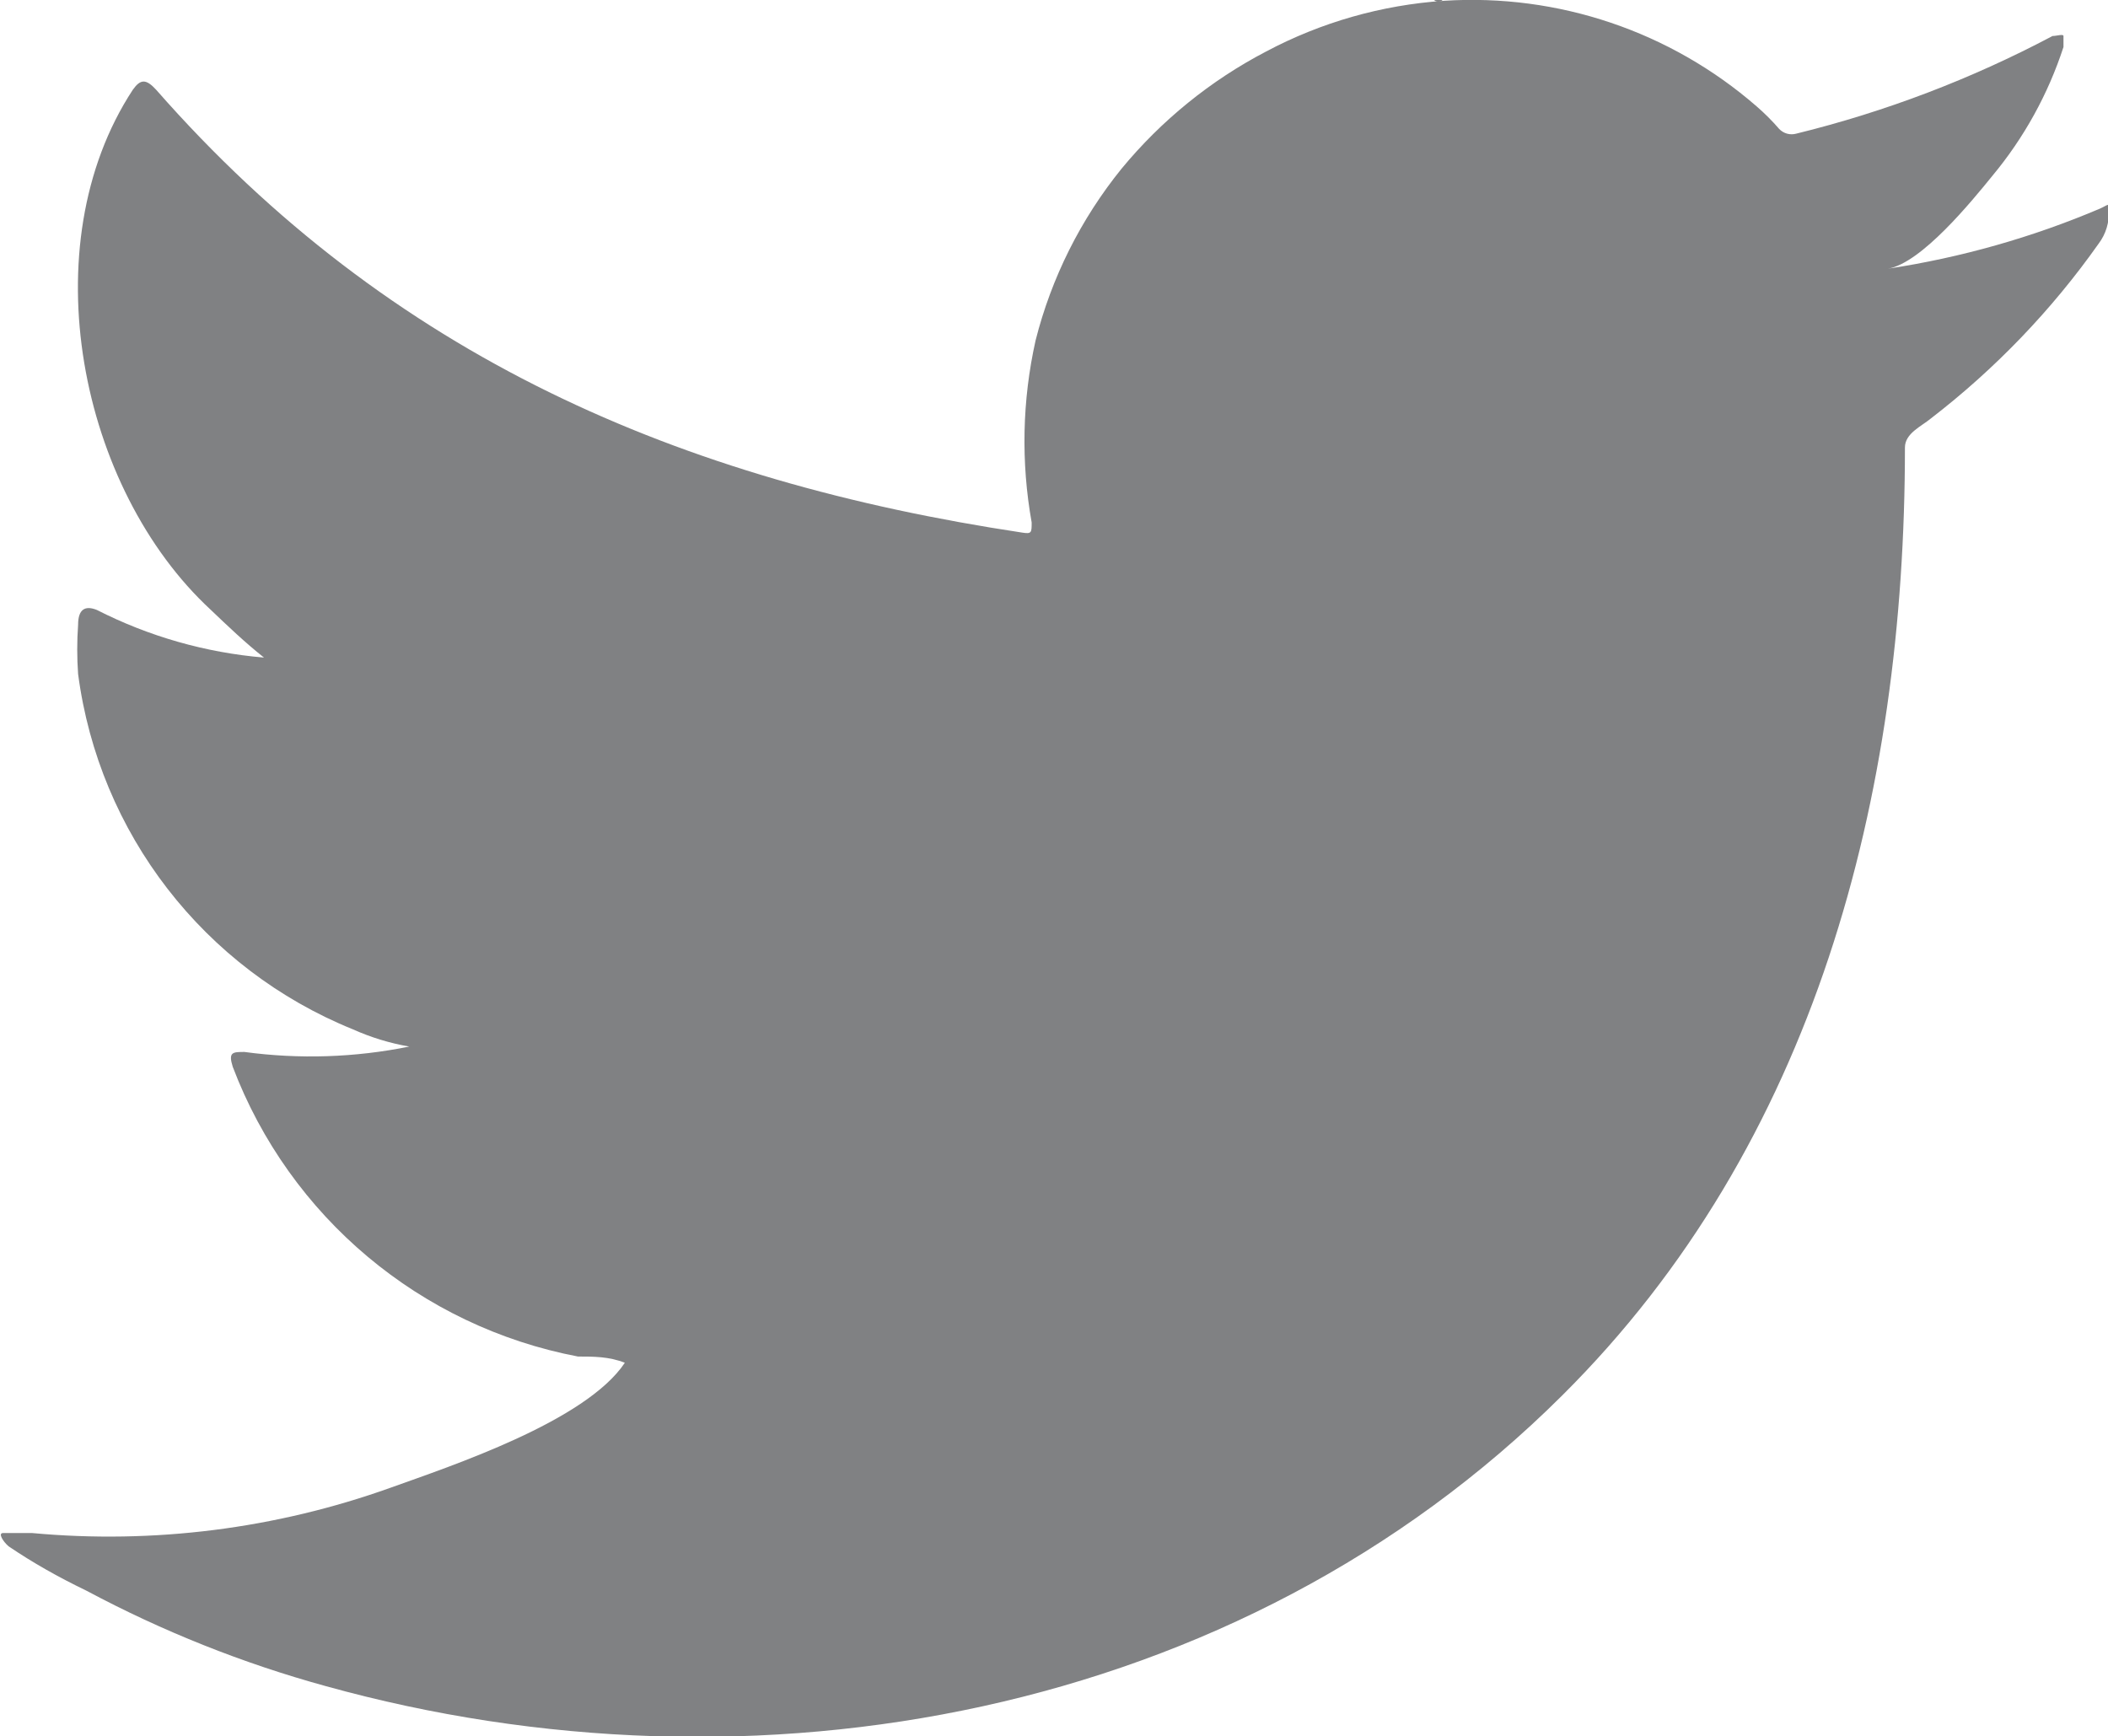 <?xml version="1.0" encoding="utf-8"?>
<!-- Generator: Adobe Illustrator 15.1.0, SVG Export Plug-In . SVG Version: 6.00 Build 0)  -->
<!DOCTYPE svg PUBLIC "-//W3C//DTD SVG 1.1//EN" "http://www.w3.org/Graphics/SVG/1.1/DTD/svg11.dtd">
<svg version="1.1" id="Layer_1" xmlns="http://www.w3.org/2000/svg" xmlns:xlink="http://www.w3.org/1999/xlink" x="0px" y="0px"
	 width="26.99px" height="22.23px" viewBox="0 0 26.99 22.23" enable-background="new 0 0 26.99 22.23" xml:space="preserve">
<g id="Capa_2">
	<g id="TX">
		<g>
			<path fill="#808183" d="M26.89,2.67c-0.87,0.37-1.784,0.629-2.72,0.771c0.431-0.07,1.08-0.87,1.34-1.19
				c0.405-0.487,0.714-1.047,0.91-1.649c0,0,0-0.11,0-0.141c0-0.029-0.09,0-0.14,0c-1.038,0.55-2.14,0.97-3.28,1.25
				c-0.079,0.022-0.163,0-0.22-0.06c-0.09-0.104-0.187-0.201-0.29-0.29c-1.104-0.96-2.541-1.444-4-1.351
				c-0.798,0.054-1.575,0.275-2.28,0.65c-0.711,0.371-1.34,0.882-1.85,1.5c-0.522,0.645-0.898,1.396-1.101,2.2
				c-0.171,0.766-0.188,1.558-0.05,2.33c0,0.13,0,0.149-0.12,0.13C8.71,6.16,5,4.57,2,1.15c-0.13-0.141-0.2-0.141-0.3,0
				c-1.31,2-0.68,5.109,1,6.66C2.92,8.02,3.14,8.23,3.38,8.42C2.634,8.357,1.907,8.15,1.24,7.81C1.09,7.75,1,7.8,1,8
				C0.985,8.21,0.985,8.421,1,8.63c0.268,2.04,1.612,3.778,3.52,4.551c0.23,0.103,0.472,0.177,0.72,0.22
				c-0.695,0.141-1.408,0.164-2.11,0.069c-0.15,0-0.21,0-0.15,0.19c0.729,1.921,2.402,3.325,4.42,3.71c0.2,0,0.4,0,0.6,0.08l0,0
				c-0.5,0.75-2.22,1.32-3,1.6c-1.469,0.526-3.036,0.724-4.59,0.58c-0.25,0-0.3,0-0.37,0c-0.07,0,0,0.11,0.07,0.17
				c0.31,0.21,0.63,0.391,1,0.57c0.972,0.519,1.998,0.928,3.06,1.22C9.64,23.11,15.851,22,20,17.87c3.25-3.229,4.39-7.68,4.39-12.14
				c0-0.181,0.211-0.271,0.33-0.37c0.825-0.635,1.55-1.39,2.15-2.24c0.093-0.123,0.139-0.275,0.13-0.43l0,0
				C27,2.59,27,2.62,26.89,2.67z"/>
			<path fill="#808183" d="M8,22.14"/>
			<path fill="#808183" d="M8,22.14"/>
			<path fill="#808183" d="M8.93,22.16C8.93,22.16,9.4,22.16,8.93,22.16C8.93,22.14,9,22.16,8.93,22.16z"/>
			<path fill="#808183" d="M18.47,0c-0.03,0.029-0.079,0.029-0.109,0H18.47z"/>
		</g>
	</g>
</g>
</svg>
